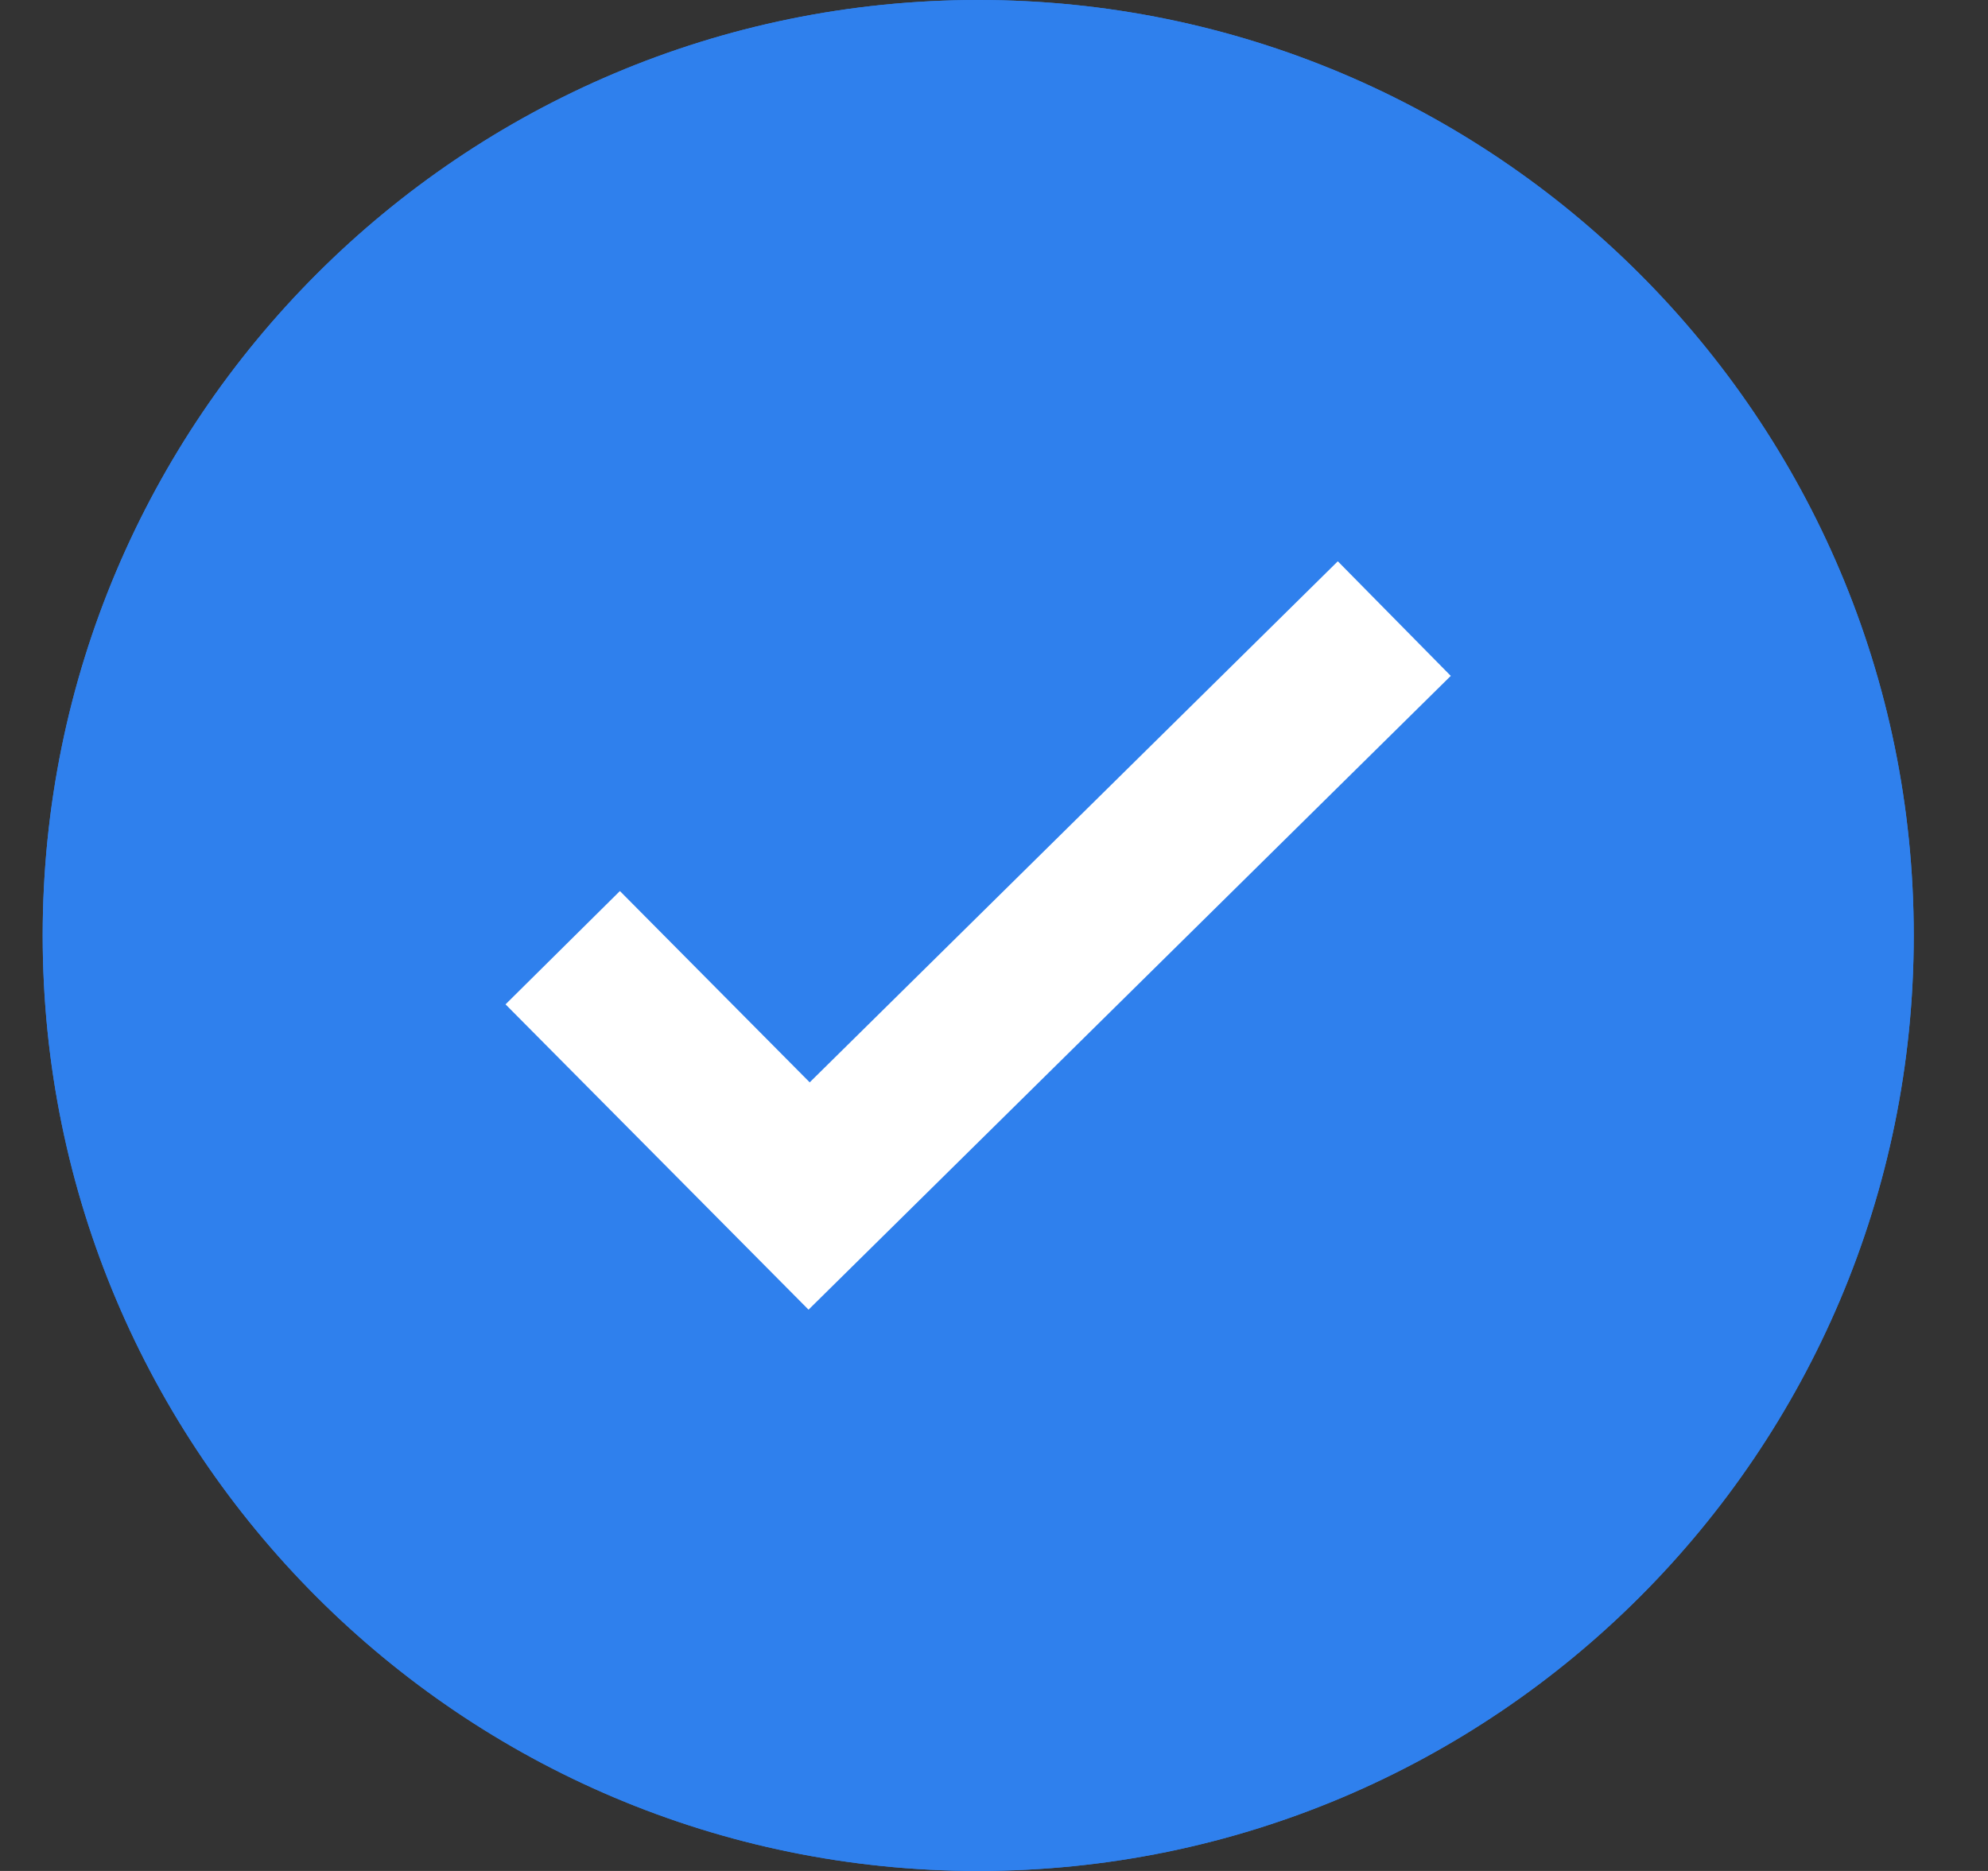 <svg width="17" height="16" viewBox="0 0 17 16" fill="none" xmlns="http://www.w3.org/2000/svg">
<rect x="0" y="0" width="17" height="16" fill="#333333" stroke="none"/>
<path d="M16.365 8C16.365 12.418 12.783 16 8.365 16C3.947 16 0.365 12.418 0.365 8C0.365 3.582 3.947 0 8.365 0C12.783 0 16.365 3.582 16.365 8Z" fill="#2F80ED"/>
<path fillRule="evenodd" clipRule="evenodd" d="M8.365 14.8C12.12 14.8 15.165 11.755 15.165 8C15.165 4.244 12.12 1.2 8.365 1.2C4.609 1.2 1.565 4.244 1.565 8C1.565 11.755 4.609 14.8 8.365 14.8ZM8.365 16C12.783 16 16.365 12.418 16.365 8C16.365 3.582 12.783 0 8.365 0C3.947 0 0.365 3.582 0.365 8C0.365 12.418 3.947 16 8.365 16Z" fill="#2F80ED"/>
<path fillRule="evenodd" clipRule="evenodd" d="M12.406 5.78L6.914 11.2L4.323 8.589L5.301 7.62L6.924 9.256L11.44 4.8L12.406 5.78Z" fill="white"/>
</svg>

